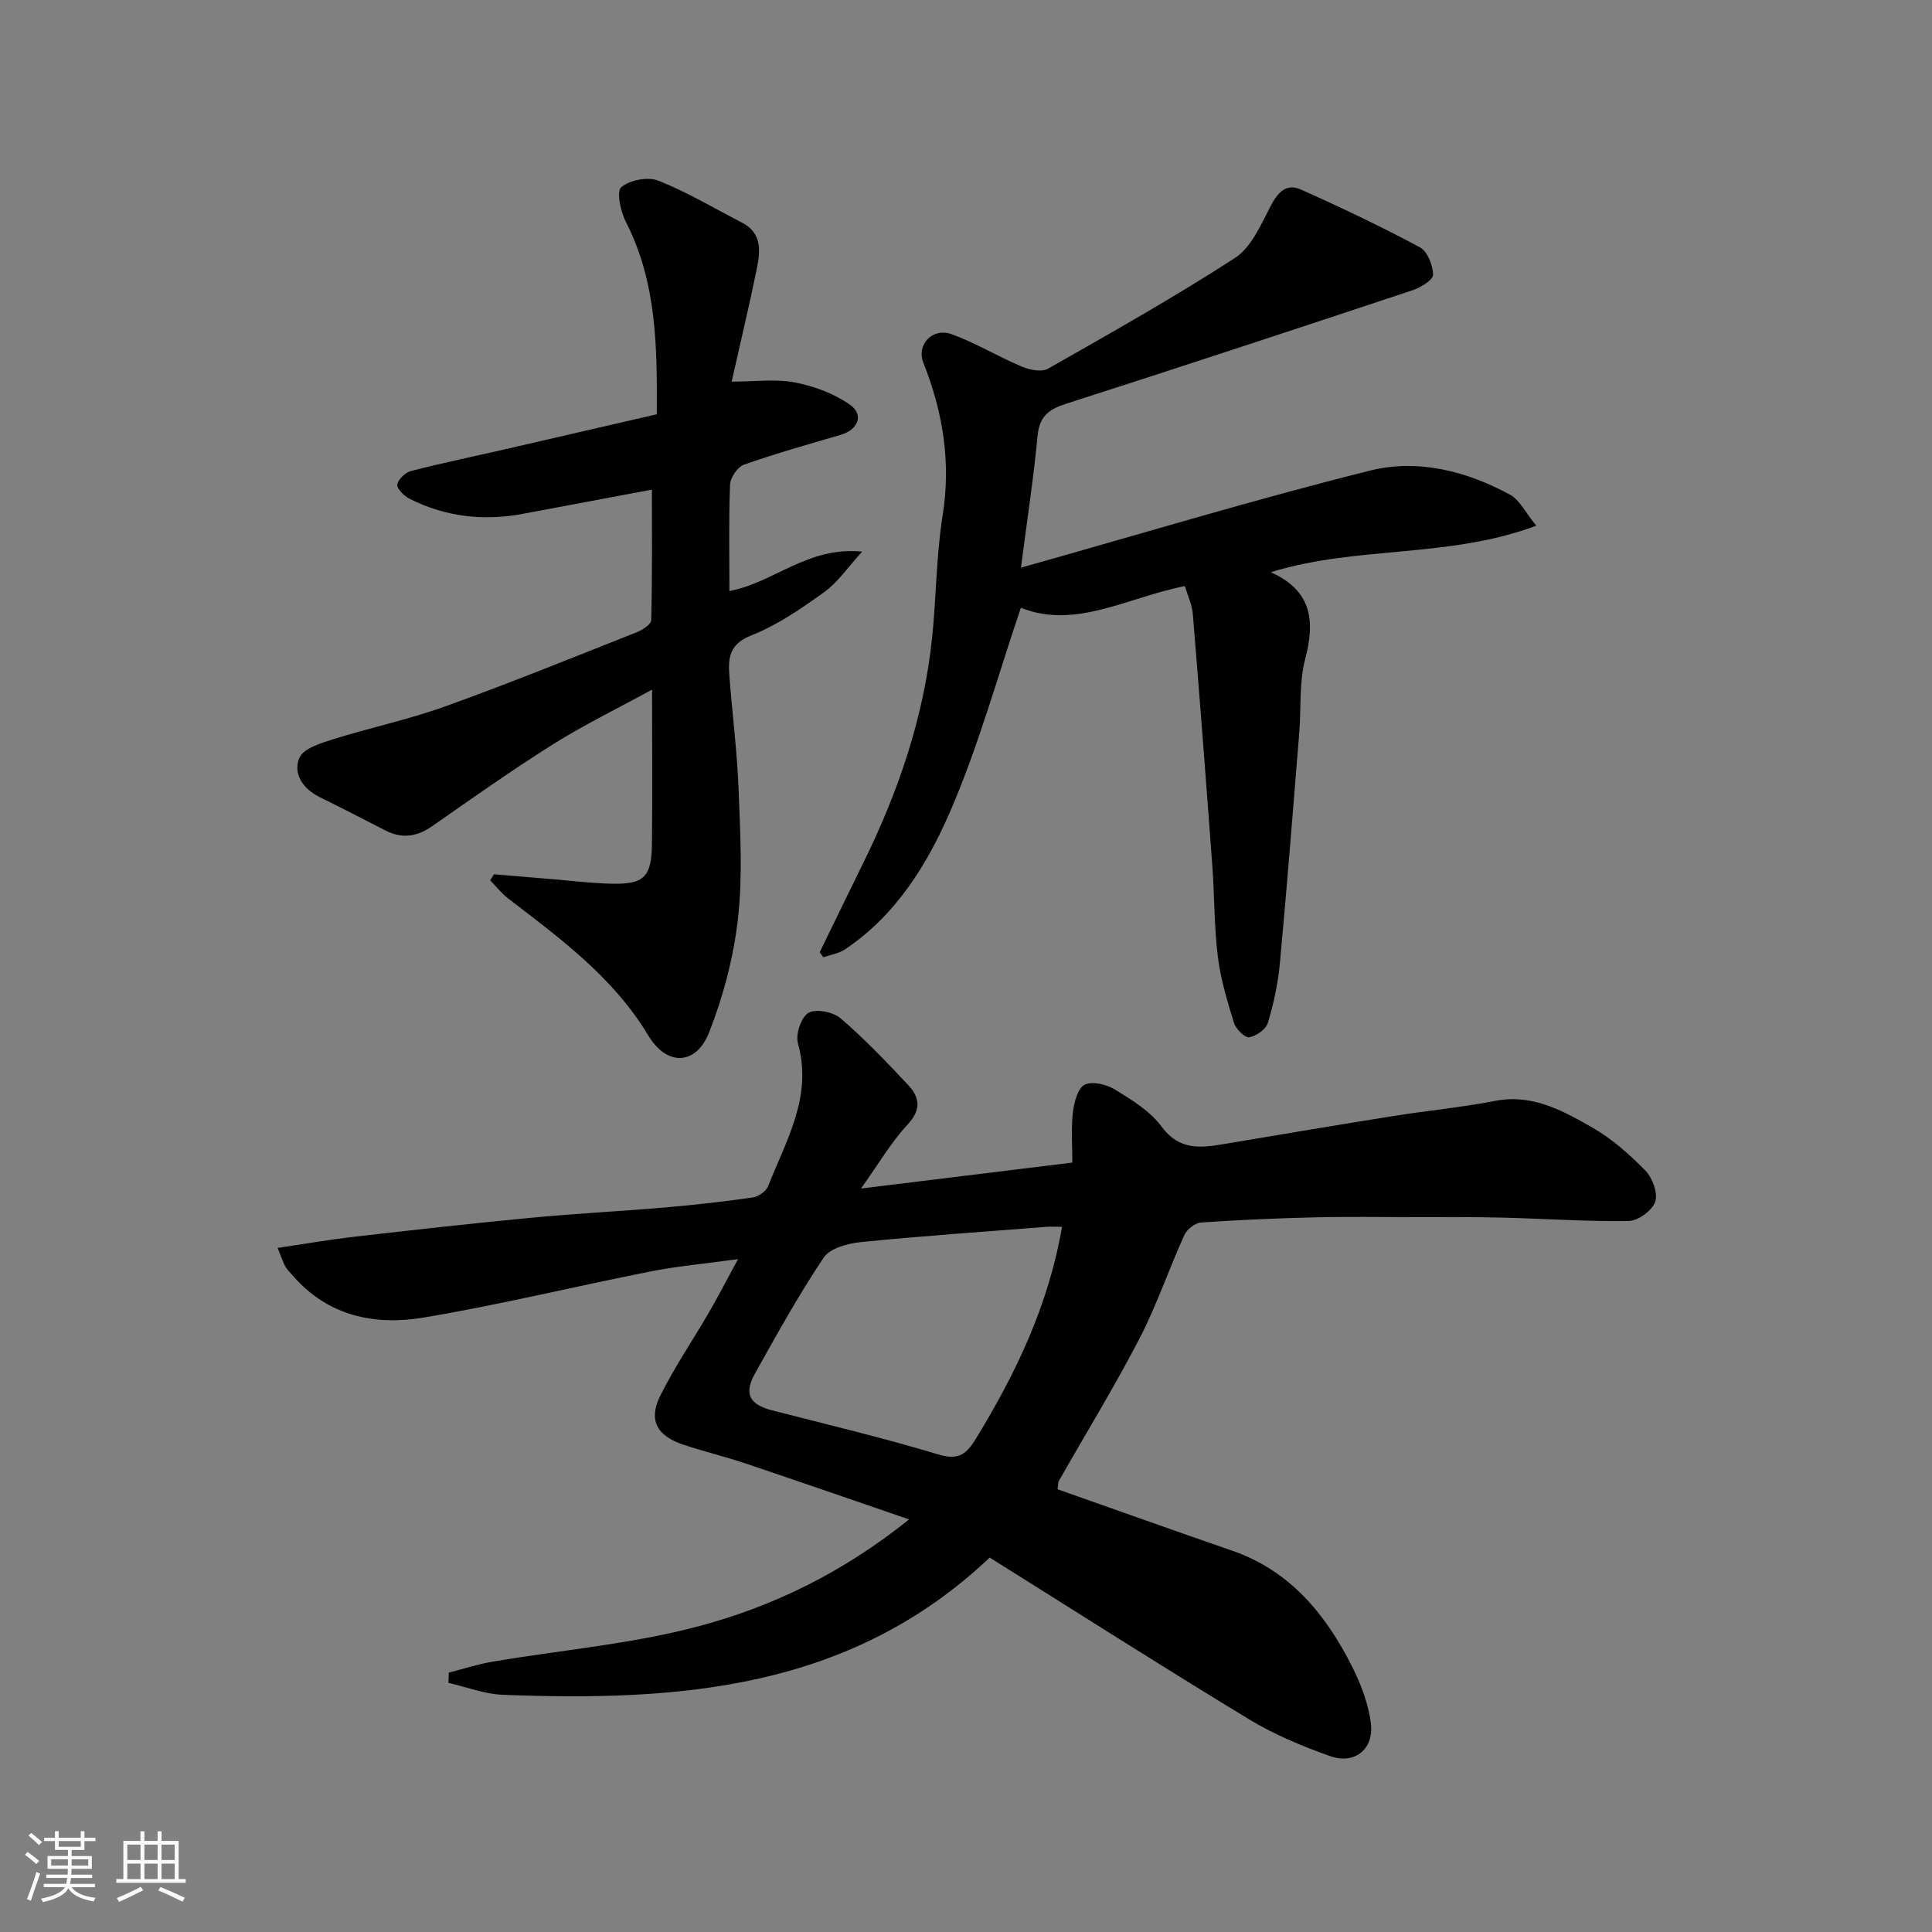<svg enable-background="new 0 0 400 400" viewBox="0 0 400 400" xmlns="http://www.w3.org/2000/svg"><rect x="0" y="0" width="400" height="400" fill="#808080" stroke="none"/><path d="m5.17 384 .55-.58c.85.61 1.65 1.24 2.4 1.87l-.59.64c-.83-.73-1.62-1.38-2.36-1.93m1.22 9.53-.82-.34c.71-1.76 1.37-3.64 1.98-5.63.24.13.5.25.76.36-.6 1.67-1.24 3.54-1.92 5.61m-.5-13.5.57-.54c.56.44 1.31 1.06 2.26 1.87l-.64.64c-.68-.66-1.41-1.32-2.19-1.97m3.25.46h2.24v-1.36h.77v1.36h4.57v-1.36h.76v1.36h2.28v.69h-2.28v1.84h-2.64v1.26h4.18v2.64h-4.21c0 .45-.02.86-.05 1.21h4.32v.69h-4.38c-.04.34-.1.75-.19 1.22h5.15v.69h-4.82c.87 1.19 2.51 1.92 4.93 2.19-.17.31-.3.57-.37.76-2.77-.49-4.52-1.41-5.26-2.76-.56 1.26-2.3 2.23-5.24 2.9-.12-.24-.26-.48-.43-.72 2.73-.55 4.38-1.34 4.96-2.38h-4.38v-.69h4.65c.1-.38.17-.79.21-1.22h-4.32v-.69h4.4c.03-.34.05-.75.05-1.21h-4.2v-2.64h4.23v-1.26h-2.69v-1.84h-2.24zm1.46 4.46v1.29h3.45c.01-.4.02-.57.01-.53v-.32-.45h-3.46zm1.55-2.59h4.57v-1.19h-4.57zm6.11 2.59h-3.42v.77c-.01.19-.01.37-.02.53h3.44z" fill="#fafafa"/><path d="m32.63 379.16h.82v1.98h3.54v7.89h1.46v.78h-14.37v-.78h1.46v-7.89h3.54v-1.98h.82v1.98h2.73zm-3.49 11.48.5.73c-1.61.82-3.28 1.63-5 2.41-.13-.27-.28-.55-.44-.82 1.75-.72 3.4-1.49 4.94-2.32m-2.78-5.55h2.73v-3.18h-2.73zm0 3.95h2.73v-3.2h-2.73zm3.54-3.95h2.73v-3.18h-2.73zm0 3.95h2.73v-3.2h-2.73zm7.89 4.68c-1.84-.92-3.51-1.7-5.02-2.32l.45-.73c1.89.8 3.57 1.55 5.04 2.23zm-1.62-11.81h-2.73v3.18h2.73zm-2.73 7.13h2.73v-3.2h-2.73z" fill="#fafafa"/><g fill="#000001"><path d="m218.96 308.34c12.18 4.29 24.12 8.56 36.11 12.7 12 4.14 19.36 13.12 24.82 23.91 1.87 3.7 3.44 7.81 3.94 11.88.65 5.36-3.41 8.55-8.43 6.76-5.76-2.05-11.53-4.43-16.74-7.59-17.98-10.91-35.71-22.22-53.75-33.52-28.98 27.42-64.41 29.81-100.82 28.41-3.78-.15-7.5-1.61-11.25-2.47.03-.71.05-1.41.08-2.12 3.01-.77 5.98-1.74 9.03-2.26 14.32-2.44 28.95-3.65 42.91-7.4 15.2-4.08 29.53-10.98 43.36-22.06-11.99-4.11-22.84-7.89-33.73-11.54-4.31-1.45-8.74-2.52-13.05-3.95-5.49-1.83-7.25-5.11-4.71-10.19 2.97-5.93 6.73-11.46 10.07-17.21 1.87-3.22 3.57-6.53 6-11-6.82.94-12.58 1.45-18.22 2.57-15.65 3.1-31.18 6.9-46.9 9.53-10.07 1.68-19.74-.28-26.99-8.61-.54-.62-1.17-1.2-1.58-1.91-.48-.82-.76-1.76-1.63-3.9 5.67-.84 10.86-1.74 16.08-2.34 12.22-1.4 24.45-2.77 36.69-3.93 9.18-.87 18.4-1.33 27.59-2.12 6.03-.52 12.05-1.2 18.04-2.06 1.17-.17 2.74-1.3 3.16-2.36 3.72-9.47 9.26-18.53 6.16-29.57-.52-1.86.69-5.45 2.2-6.3 1.56-.89 5.11-.17 6.65 1.15 4.96 4.27 9.52 9.04 14 13.83 2.37 2.53 2.73 5.07-.14 8.16-3.41 3.65-5.97 8.09-9.65 13.24 15.32-1.88 29.27-3.59 43.76-5.37 0-3.47-.28-6.96.11-10.37.24-2.07 1-5.04 2.45-5.76 1.59-.79 4.58-.03 6.34 1.05 3.46 2.13 7.21 4.43 9.55 7.61 3.66 4.97 8.05 4.46 12.96 3.63 11.75-1.99 23.49-3.95 35.26-5.83 6.94-1.11 13.96-1.76 20.85-3.1 7.71-1.5 13.98 2.01 20.09 5.49 4.08 2.32 7.74 5.59 11.05 8.96 1.46 1.5 2.61 4.67 2.01 6.44-.61 1.8-3.53 3.94-5.47 3.97-8.76.14-17.53-.49-26.3-.7-5.99-.15-11.99-.08-17.99-.09-6.83-.01-13.67-.13-20.49.03-7.94.19-15.87.53-23.79 1.08-1.23.09-2.91 1.41-3.44 2.58-3.23 7.12-5.74 14.6-9.33 21.52-5.16 9.95-11.05 19.53-16.59 29.29-.27.41-.2.97-.33 1.84zm.92-54.34c-1.37 0-2.35-.07-3.33.01-12.77 1-25.56 1.88-38.31 3.15-2.71.27-6.39 1.26-7.7 3.21-5.16 7.69-9.66 15.83-14.19 23.93-2.41 4.3-1.19 6.49 3.55 7.71 11.47 2.95 23.01 5.69 34.34 9.11 4.29 1.3 5.86-.05 7.92-3.43 8.18-13.43 14.91-27.39 17.72-43.69z"/><path d="m211.38 117.53c24.98-7.03 48.48-14.16 72.27-20.1 9.86-2.46 19.97.07 29.02 5.01 1.96 1.07 3.11 3.61 5.4 6.4-18.14 6.8-37.02 4.09-54.97 9.63 8.58 3.86 9.19 10.12 7.12 18-1.28 4.85-.81 10.16-1.22 15.25-1.29 15.9-2.54 31.81-4.01 47.69-.39 4.17-1.28 8.35-2.49 12.36-.4 1.33-2.43 2.77-3.88 2.98-.92.13-2.76-1.72-3.15-3.01-1.39-4.49-2.76-9.06-3.33-13.69-.77-6.21-.68-12.53-1.14-18.78-1.28-17.39-2.61-34.78-4.04-52.16-.15-1.87-1.03-3.69-1.64-5.77-11.72 2.28-22.66 9.04-33.96 4.49-4.76 14.01-8.72 28.51-14.63 42.17-4.78 11.03-11.29 21.55-21.79 28.56-1.29.86-2.99 1.11-4.49 1.64-.25-.35-.49-.7-.74-1.05 2.98-6.11 5.94-12.23 8.94-18.32 7.34-14.87 12.65-30.38 14.35-46.96.86-8.34.83-16.8 2.15-25.05 1.77-11.07.11-21.42-3.97-31.69-1.51-3.8 1.92-7.35 5.8-5.95 5 1.8 9.62 4.63 14.53 6.7 1.64.69 4.13 1.22 5.46.46 13.04-7.41 26.12-14.78 38.7-22.92 3.34-2.16 5.33-6.75 7.3-10.56 1.5-2.92 3.22-5.02 6.38-3.61 8.33 3.71 16.57 7.64 24.61 11.94 1.57.84 2.71 3.72 2.74 5.68.02 1.07-2.54 2.66-4.21 3.21-23.88 7.94-47.79 15.82-71.76 23.51-3.52 1.13-5.52 2.55-5.9 6.57-.83 8.77-2.18 17.49-3.45 27.37z"/><path d="m134.97 101.37c-8.56 1.61-17.65 3.32-26.75 5.02-8.15 1.52-16 .61-23.42-3.12-1.13-.57-2.65-2.07-2.54-2.95.14-1.07 1.68-2.5 2.86-2.81 6.45-1.66 12.99-3.01 19.48-4.5 10.32-2.37 20.63-4.76 31.38-7.24.07-13.63.08-27.16-6.39-39.81-1.09-2.14-2-6.3-.98-7.18 1.75-1.51 5.52-2.24 7.69-1.38 5.98 2.37 11.57 5.73 17.32 8.69 4.11 2.12 3.83 5.82 3.1 9.4-1.55 7.62-3.37 15.19-5.24 23.52 4.86 0 9.1-.6 13.09.17 3.98.77 8.13 2.3 11.41 4.62 2.97 2.11 1.67 5.17-1.93 6.23-6.71 1.96-13.45 3.86-20.03 6.18-1.32.47-2.82 2.68-2.87 4.14-.29 7.31-.13 14.63-.13 22.01 9.16-1.68 16.2-9.3 27.48-8.15-3 3.28-5.05 6.37-7.87 8.39-4.75 3.41-9.71 6.84-15.1 8.96-4.95 1.95-4.77 5.2-4.47 9.05.61 7.7 1.59 15.38 1.87 23.09.33 8.85.85 17.8-.15 26.54-.91 7.97-3.02 16-5.95 23.47-2.7 6.9-8.78 7.08-12.61.68-7.23-12.06-18.22-20.08-29.02-28.38-1.38-1.06-2.48-2.49-3.71-3.74.26-.42.51-.84.77-1.26 4.01.34 8.03.68 12.04 1.01 4.1.34 8.19.85 12.29.94 6.7.16 8.3-1.36 8.38-8.1.13-10.32.03-20.65.03-32.08-7.21 3.94-14.05 7.27-20.44 11.28-8.55 5.37-16.81 11.22-25.1 17-3.16 2.21-6.25 2.62-9.66.88-4.52-2.31-9.02-4.65-13.58-6.89-3.49-1.72-5.61-4.82-4.24-8.14.8-1.93 4.39-3.04 6.94-3.84 7.72-2.42 15.7-4.1 23.29-6.83 13.31-4.79 26.43-10.12 39.59-15.33 1.2-.47 3.01-1.64 3.03-2.52.22-9.04.14-18.1.14-27.02z"/></g></svg>